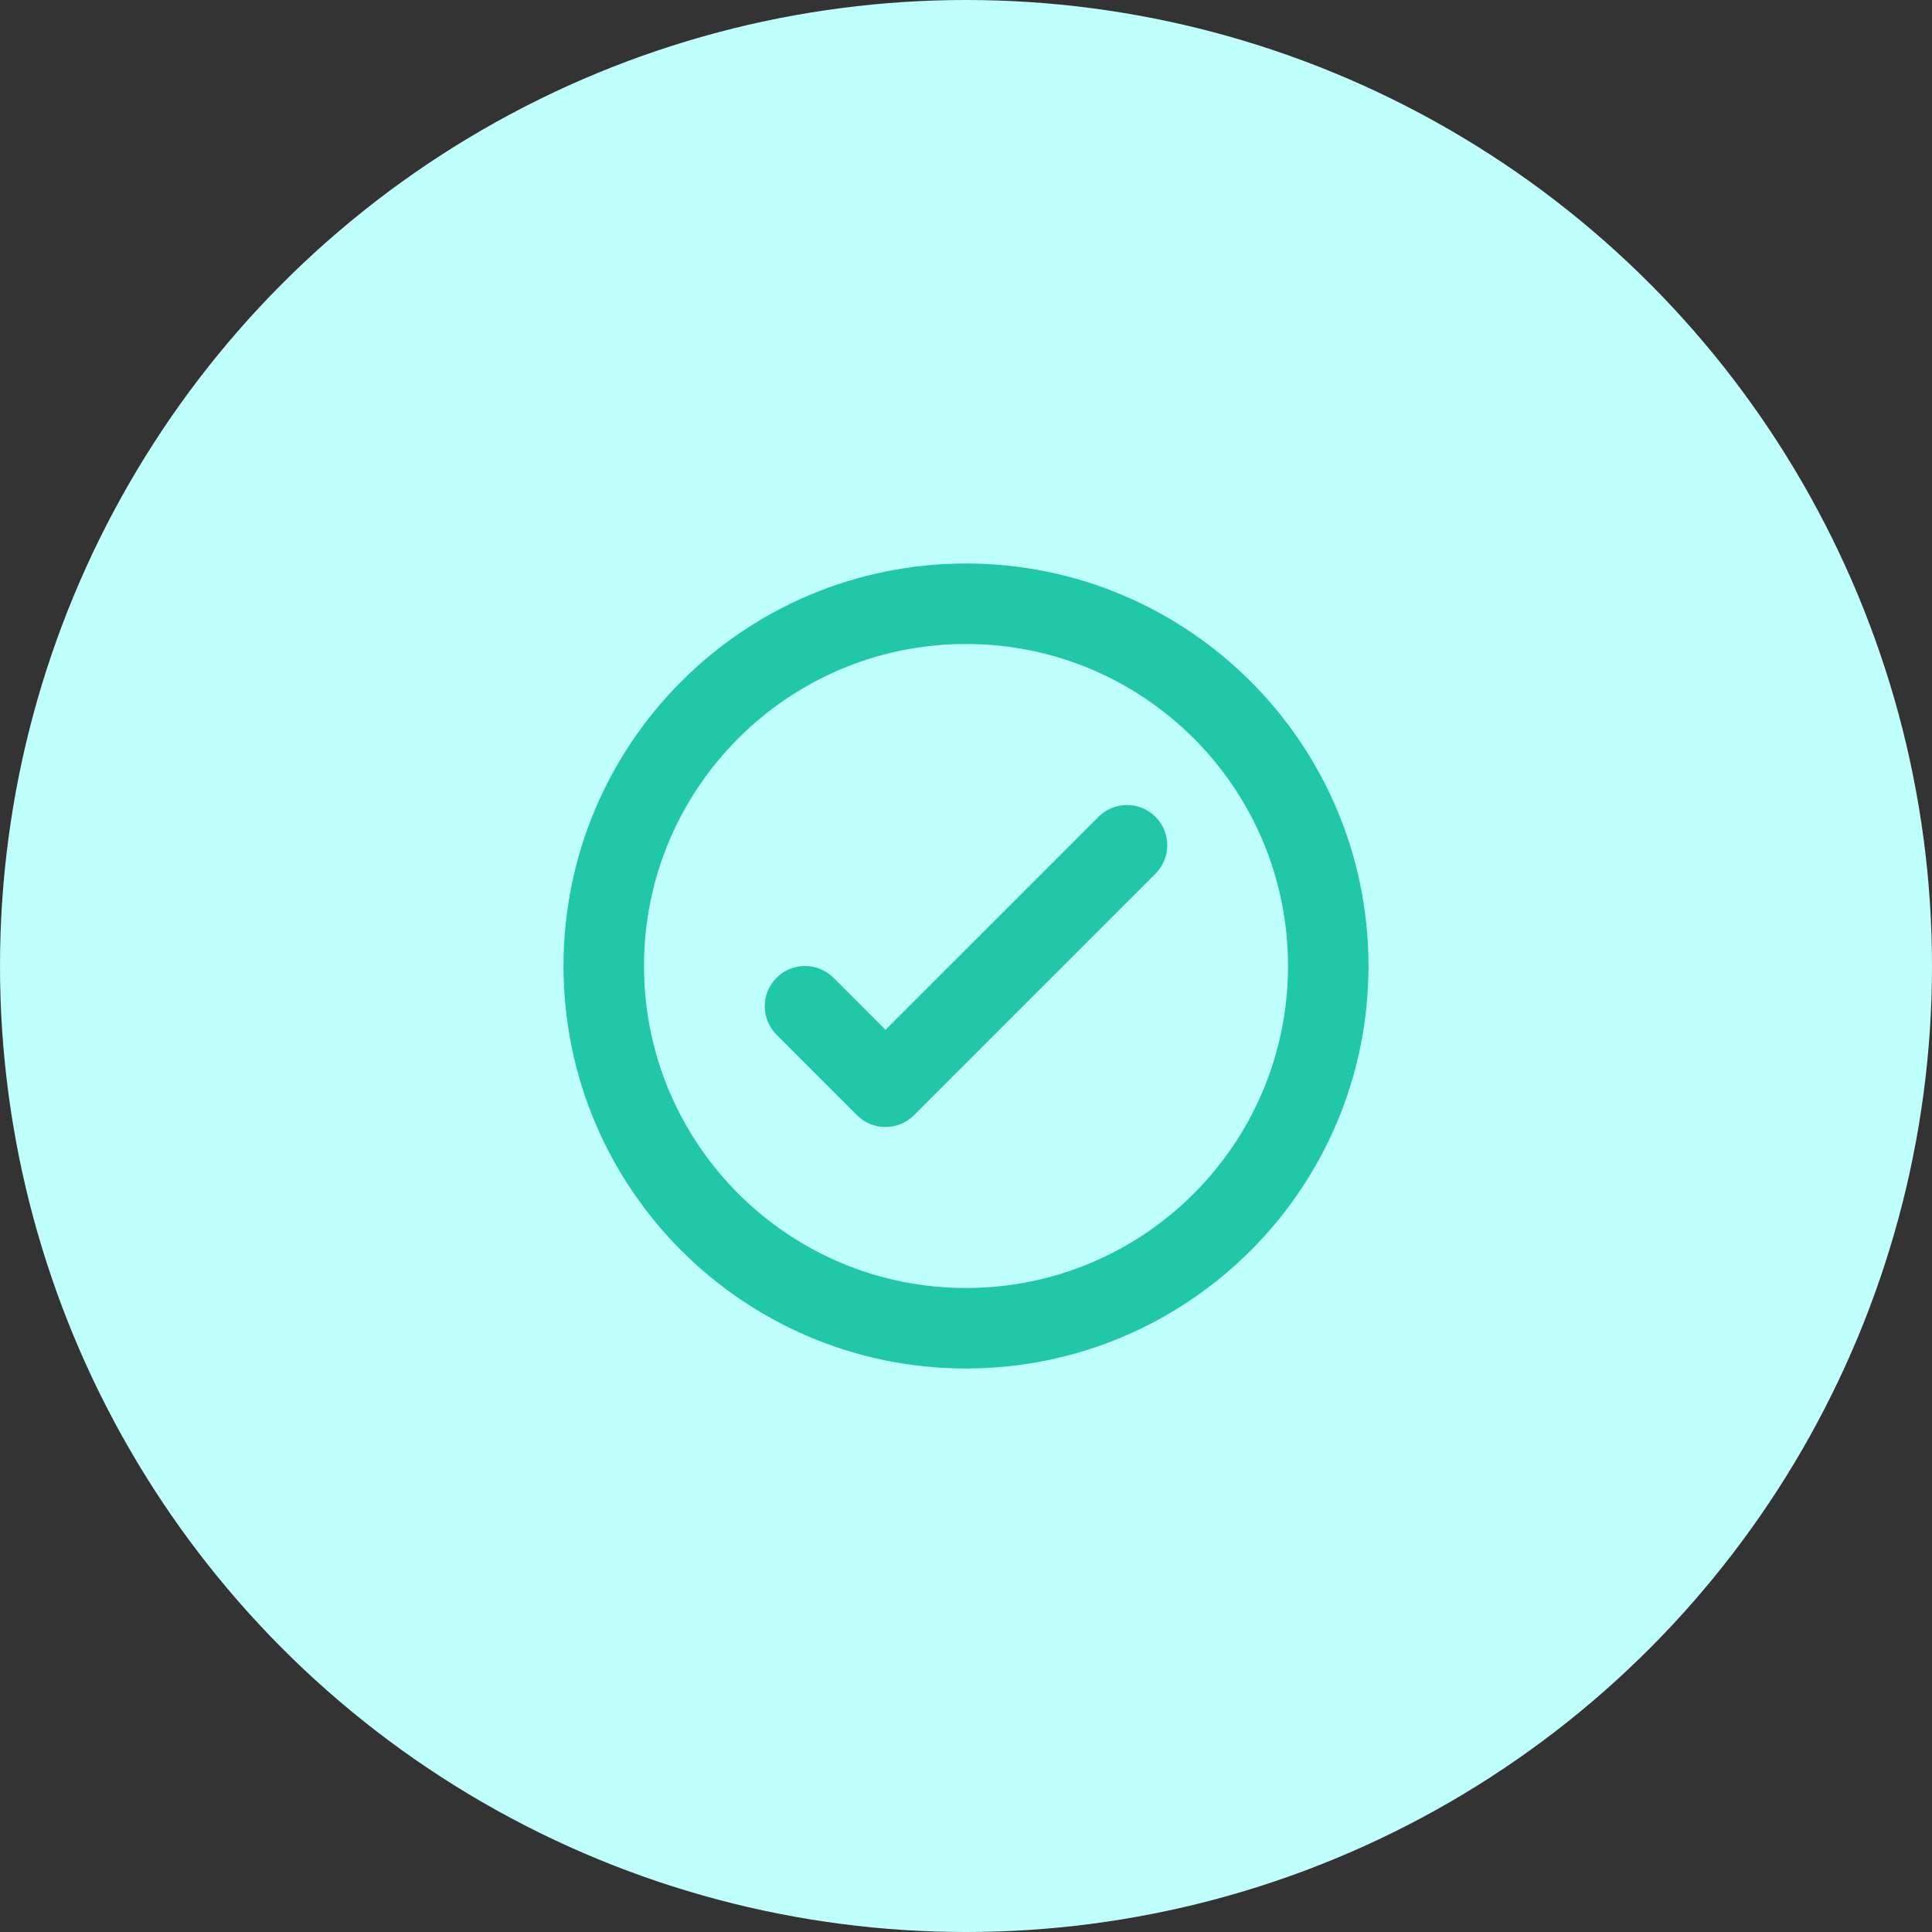 <svg width="64" height="64" viewBox="0 0 64 64" fill="none" xmlns="http://www.w3.org/2000/svg">
<rect x="0" y="0" width="64" height="64" fill="#333333" stroke="none"/>
<circle cx="32" cy="32" r="32" fill="#BFFFFC"/>
<path fill-rule="evenodd" clip-rule="evenodd" d="M31.614 20.562C34.379 20.562 36.633 22.744 36.75 25.48L36.755 25.703V28.787C38.458 28.787 39.839 30.168 39.839 31.872V38.04C39.839 39.744 38.458 41.125 36.755 41.125H26.474C24.77 41.125 23.389 39.744 23.389 38.04V31.872C23.389 30.168 24.77 28.787 26.474 28.787H34.699V25.703C34.699 24.06 33.414 22.718 31.796 22.624L31.614 22.619C29.911 22.619 28.53 23.999 28.53 25.703C28.53 26.271 28.07 26.731 27.502 26.731C26.934 26.731 26.474 26.271 26.474 25.703C26.474 22.864 28.775 20.562 31.614 20.562ZM36.755 30.843H26.474C25.906 30.843 25.446 31.304 25.446 31.872V38.04C25.446 38.608 25.906 39.068 26.474 39.068H36.755C37.323 39.068 37.783 38.608 37.783 38.04V31.872C37.783 31.304 37.323 30.843 36.755 30.843Z" fill="#BFFFFC"/>
<path fill-rule="evenodd" clip-rule="evenodd" d="M32 18.667C39.364 18.667 45.333 24.636 45.333 32C45.333 39.364 39.364 45.333 32 45.333C24.636 45.333 18.667 39.364 18.667 32C18.667 24.636 24.636 18.667 32 18.667ZM32 21.333C26.109 21.333 21.333 26.109 21.333 32C21.333 37.891 26.109 42.667 32 42.667C37.891 42.667 42.667 37.891 42.667 32C42.667 26.109 37.891 21.333 32 21.333ZM36.391 27.057L29.333 34.114L27.61 32.391C27.089 31.87 26.245 31.87 25.724 32.391C25.203 32.911 25.203 33.755 25.724 34.276L28.39 36.943C28.911 37.464 29.756 37.464 30.276 36.943L38.276 28.943C38.797 28.422 38.797 27.578 38.276 27.057C37.755 26.537 36.911 26.537 36.391 27.057Z" fill="#20C8A9"/>
</svg>
